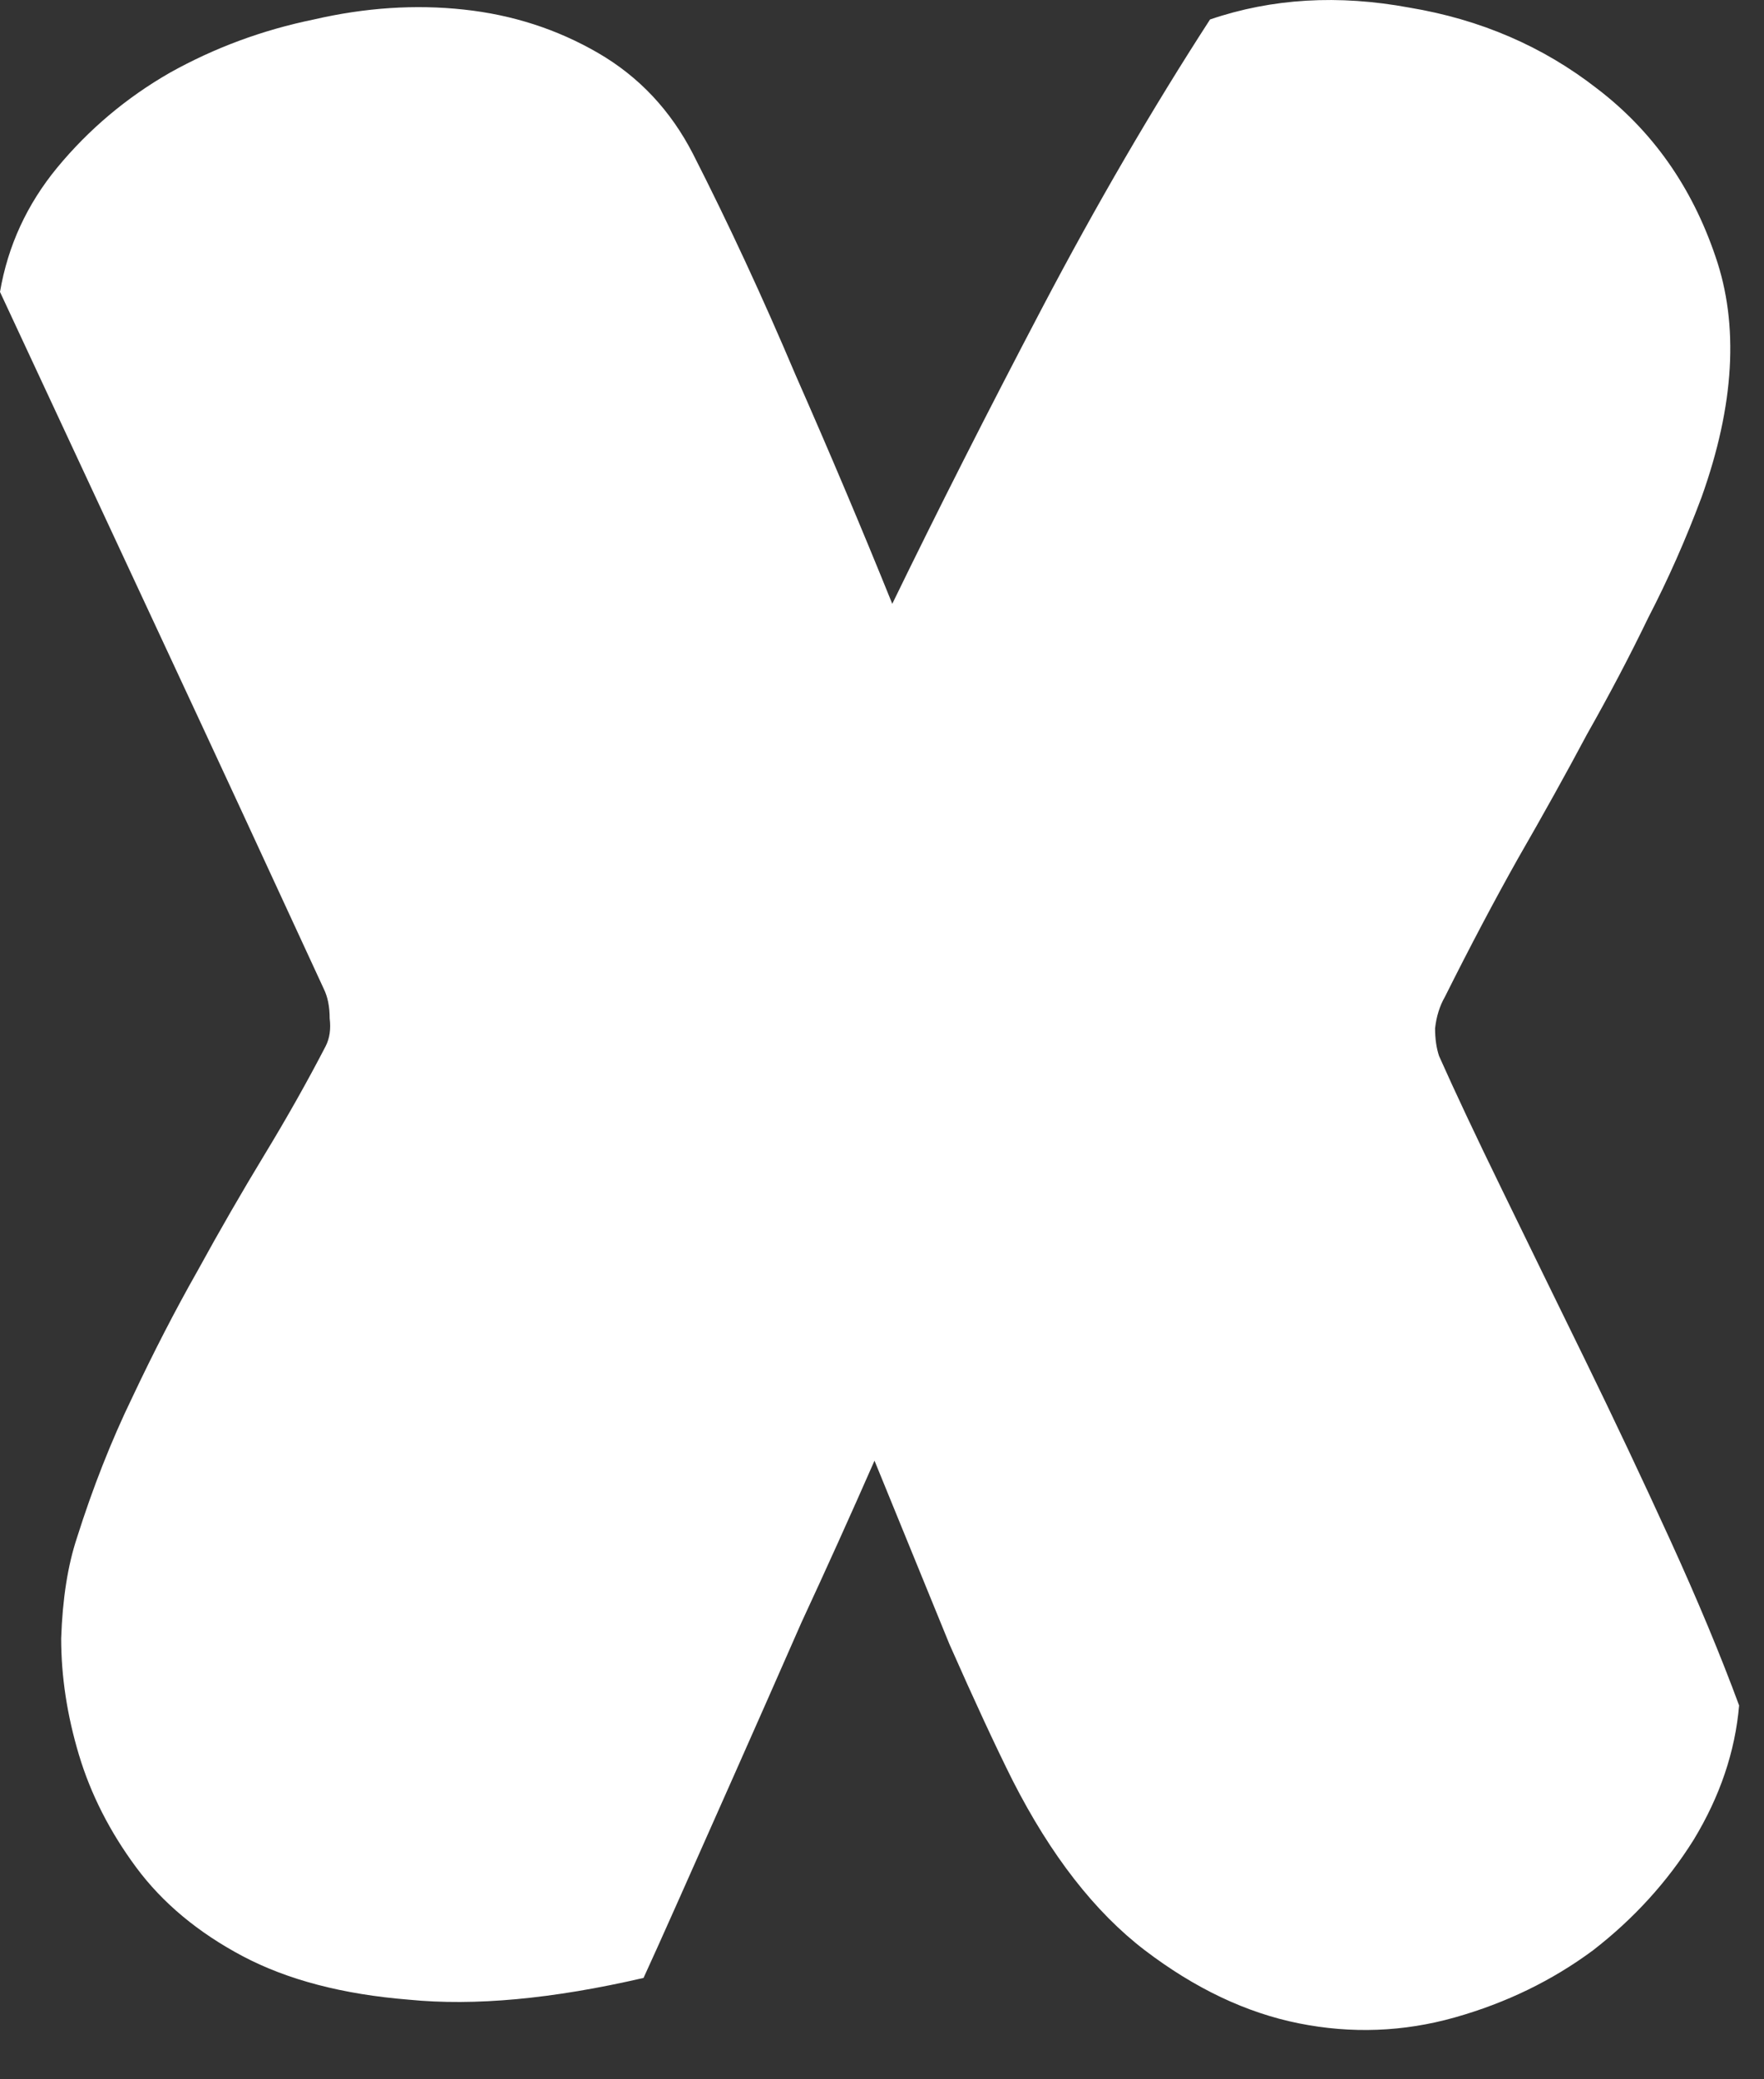 <?xml version="1.0" encoding="UTF-8"?> <svg xmlns="http://www.w3.org/2000/svg" width="28" height="33" viewBox="0 0 28 33" fill="none"><rect x="0" y="0" width="28" height="33" fill="#333333" stroke="none"/> <path d="M22.842 16.759C23.093 17.323 23.427 18.033 23.845 18.889C24.262 19.746 24.701 20.644 25.161 21.584C25.62 22.524 26.069 23.474 26.508 24.435C26.947 25.396 27.312 26.273 27.605 27.067C27.542 27.798 27.302 28.509 26.884 29.198C26.466 29.866 25.934 30.451 25.286 30.953C24.638 31.433 23.907 31.788 23.093 32.018C22.278 32.248 21.453 32.279 20.617 32.112C19.782 31.945 18.967 31.558 18.173 30.953C17.38 30.347 16.68 29.448 16.074 28.258C15.802 27.715 15.468 26.994 15.071 26.096C14.695 25.177 14.298 24.205 13.881 23.182C13.505 24.038 13.118 24.895 12.721 25.751C12.345 26.608 11.99 27.412 11.656 28.164C11.322 28.916 11.029 29.574 10.779 30.138C10.528 30.702 10.34 31.12 10.215 31.391C8.773 31.725 7.53 31.84 6.486 31.736C5.442 31.652 4.564 31.422 3.854 31.047C3.144 30.671 2.58 30.201 2.162 29.637C1.744 29.073 1.441 28.477 1.253 27.851C1.065 27.224 0.971 26.608 0.971 26.002C0.992 25.375 1.076 24.843 1.222 24.404C1.473 23.61 1.765 22.869 2.099 22.179C2.434 21.469 2.778 20.8 3.133 20.174C3.488 19.526 3.844 18.91 4.199 18.325C4.554 17.74 4.878 17.166 5.17 16.602C5.233 16.477 5.254 16.33 5.233 16.163C5.233 15.975 5.201 15.819 5.139 15.693C4.282 13.834 3.426 11.985 2.569 10.147C1.713 8.309 0.856 6.471 0 4.633C0.125 3.901 0.428 3.243 0.909 2.659C1.41 2.053 2.005 1.551 2.695 1.155C3.405 0.758 4.167 0.476 4.982 0.309C5.797 0.121 6.59 0.068 7.363 0.152C8.136 0.235 8.846 0.465 9.494 0.841C10.142 1.217 10.643 1.75 10.998 2.439C11.562 3.546 12.105 4.716 12.627 5.949C13.17 7.181 13.682 8.393 14.163 9.583C14.894 8.079 15.688 6.513 16.544 4.883C17.4 3.254 18.288 1.729 19.207 0.309C20.189 -0.026 21.244 -0.088 22.372 0.121C23.5 0.309 24.492 0.737 25.349 1.405C26.226 2.074 26.853 2.961 27.229 4.069C27.605 5.155 27.532 6.429 27.009 7.891C26.759 8.56 26.477 9.197 26.163 9.803C25.871 10.408 25.547 11.024 25.192 11.651C24.858 12.278 24.492 12.936 24.095 13.625C23.719 14.294 23.333 15.025 22.936 15.819C22.852 15.965 22.8 16.132 22.779 16.32C22.779 16.487 22.8 16.633 22.842 16.759Z" fill="white"></path> </svg> 